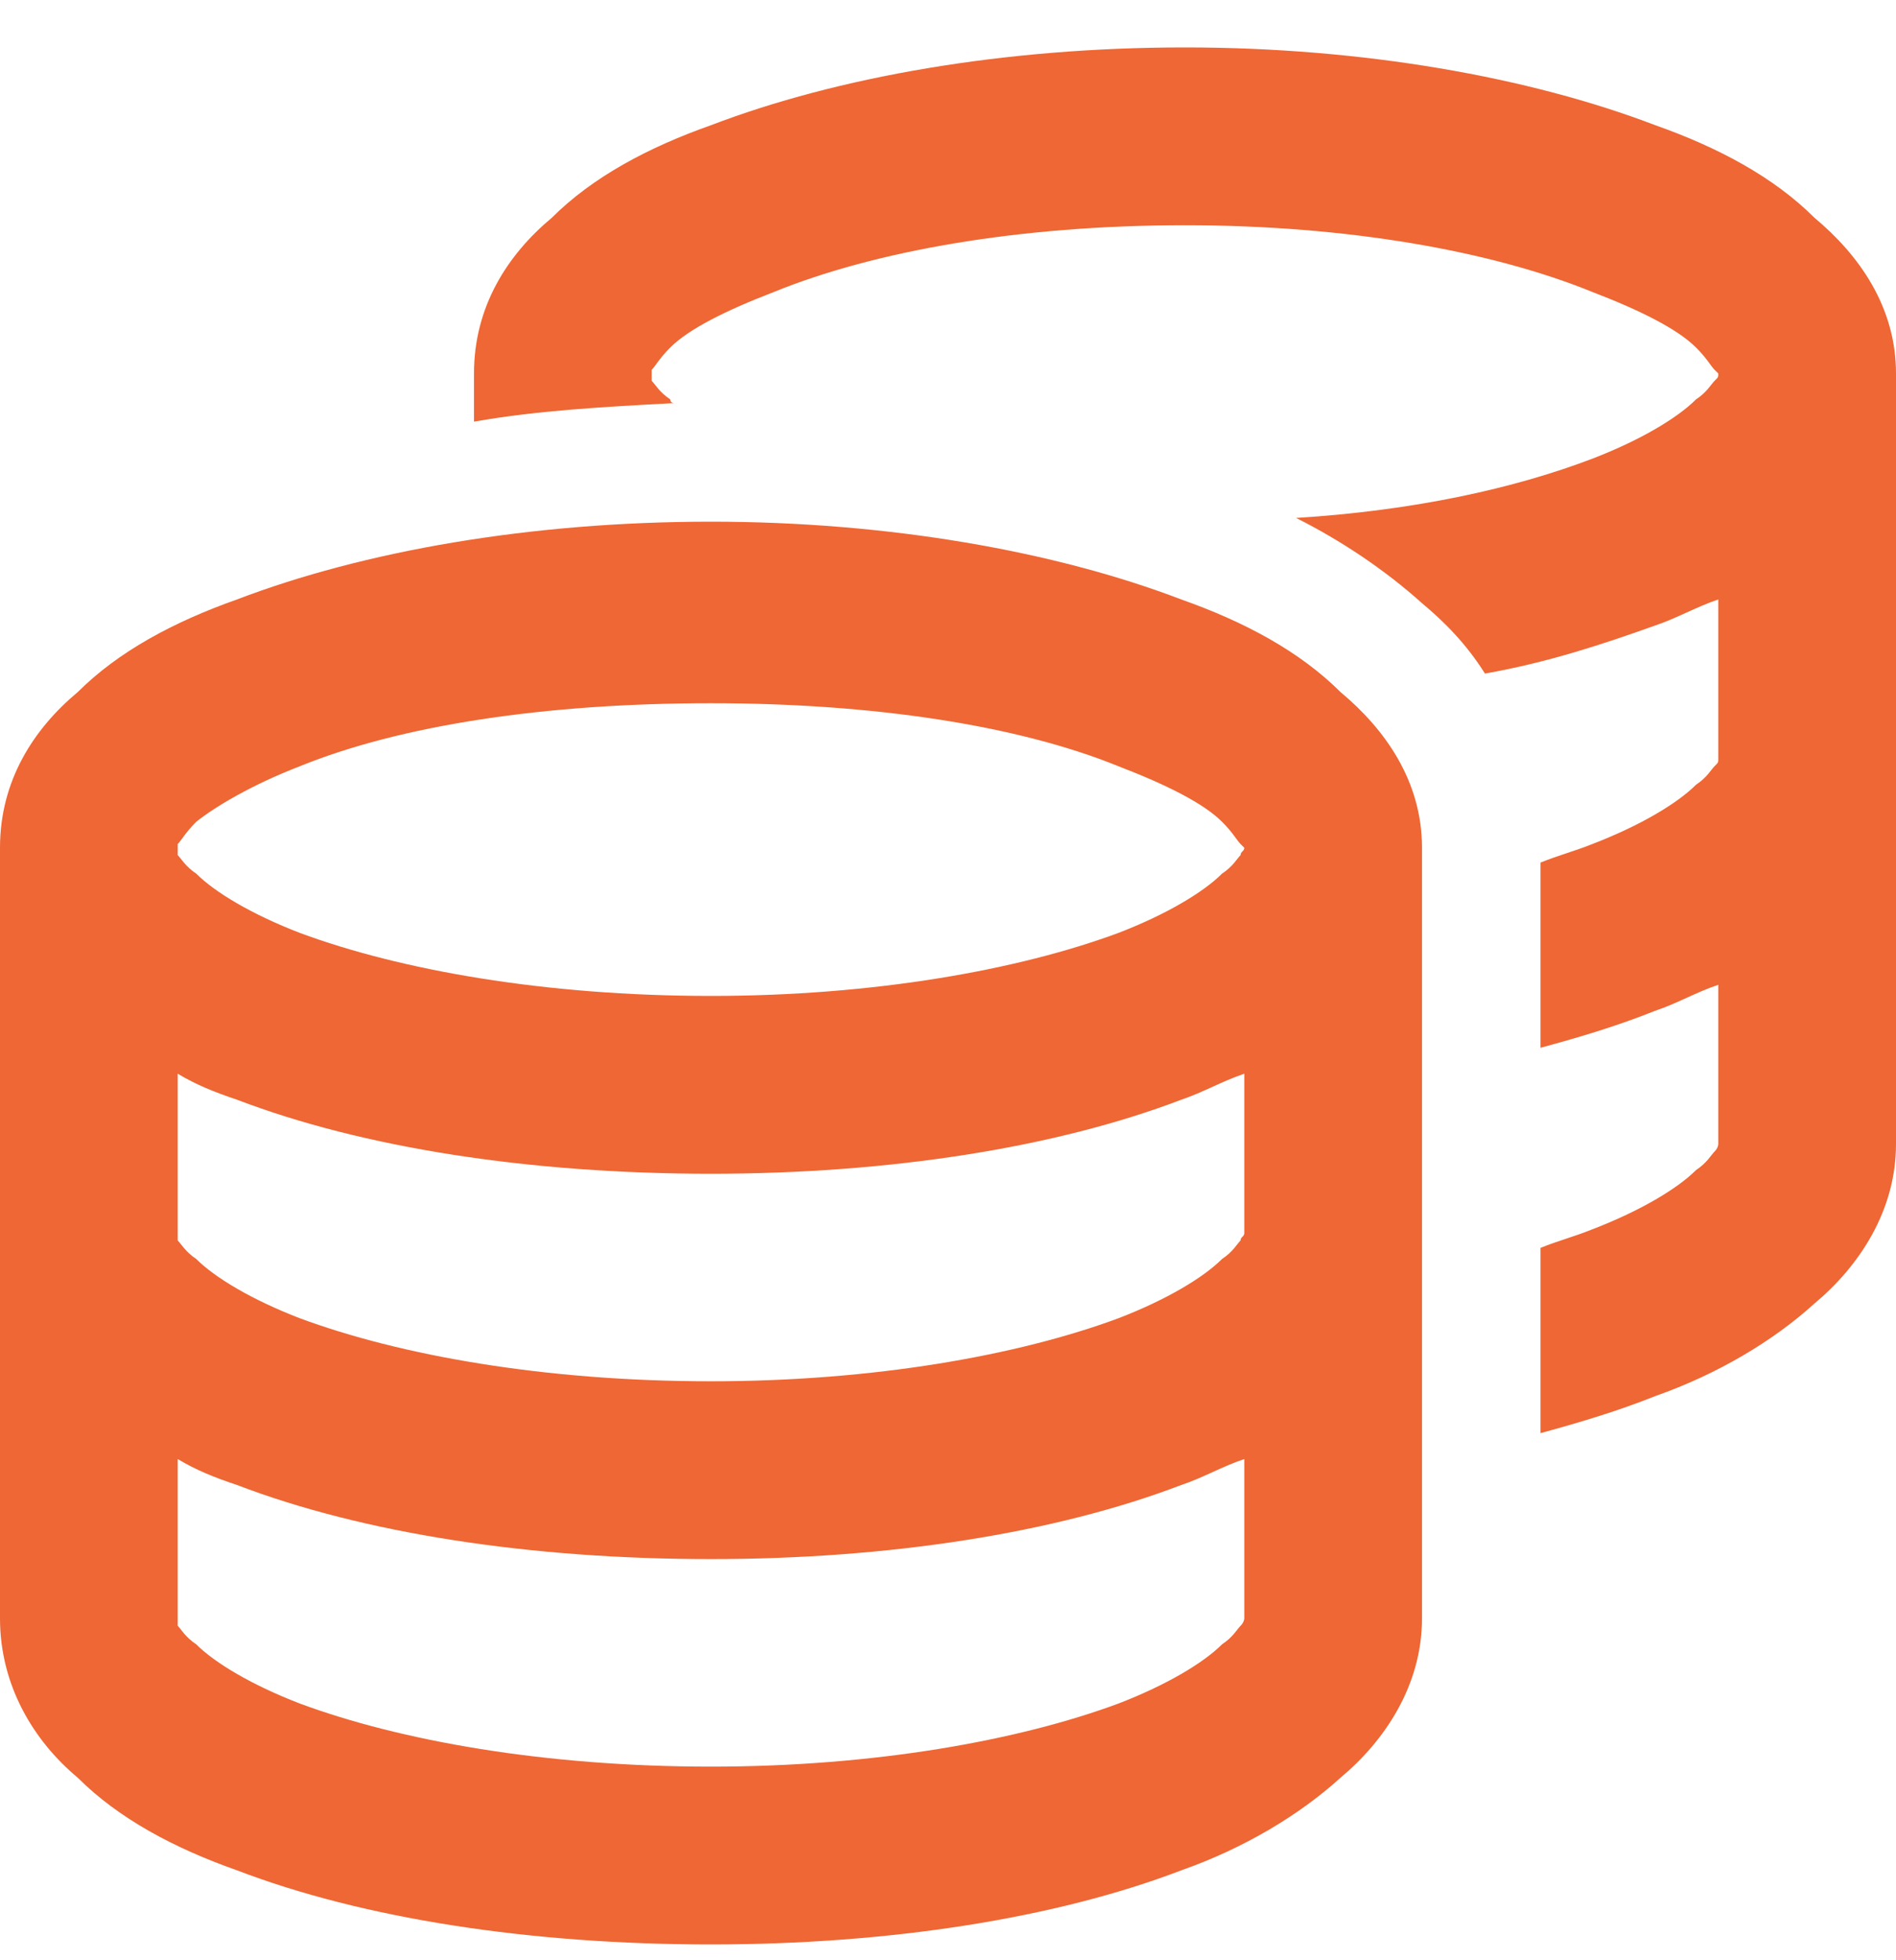 <svg width="30" height="31" viewBox="0 0 30 31" fill="none" xmlns="http://www.w3.org/2000/svg">
<path d="M10.312 5.906C10.312 5.965 10.312 5.965 10.312 6.023C10.371 6.082 10.43 6.199 10.605 6.316C10.605 6.375 10.664 6.375 10.664 6.375C9.551 6.434 8.496 6.492 7.5 6.668V5.906C7.5 4.852 8.027 4.031 8.73 3.445C9.375 2.801 10.254 2.332 11.25 1.98C13.242 1.219 15.879 0.75 18.75 0.75C21.562 0.75 24.199 1.219 26.191 1.98C27.188 2.332 28.066 2.801 28.711 3.445C29.414 4.031 30 4.852 30 5.906V12V18.094C30 19.148 29.414 20.027 28.711 20.613C28.066 21.199 27.188 21.727 26.191 22.078C25.605 22.312 25.02 22.488 24.375 22.664V19.734C24.668 19.617 24.902 19.559 25.195 19.441C25.957 19.148 26.543 18.797 26.836 18.504C27.012 18.387 27.07 18.27 27.129 18.211C27.188 18.152 27.188 18.094 27.188 18.094V15.574C26.836 15.691 26.543 15.867 26.191 15.984C25.605 16.219 25.02 16.395 24.375 16.57V13.641C24.668 13.523 24.902 13.465 25.195 13.348C25.957 13.055 26.543 12.703 26.836 12.41C27.012 12.293 27.07 12.176 27.129 12.117C27.188 12.059 27.188 12.059 27.188 12V9.48C26.836 9.598 26.543 9.773 26.191 9.891C25.371 10.184 24.492 10.477 23.496 10.652C23.203 10.184 22.852 9.832 22.5 9.539C21.914 9.012 21.211 8.543 20.508 8.191C22.383 8.074 23.965 7.723 25.195 7.254C25.957 6.961 26.543 6.609 26.836 6.316C27.012 6.199 27.07 6.082 27.129 6.023C27.188 5.965 27.188 5.965 27.188 5.906C27.188 5.906 27.188 5.906 27.129 5.848C27.07 5.789 27.012 5.672 26.836 5.496C26.543 5.203 25.957 4.91 25.195 4.617C23.613 3.973 21.328 3.562 18.75 3.562C16.113 3.562 13.828 3.973 12.246 4.617C11.484 4.91 10.898 5.203 10.605 5.496C10.43 5.672 10.371 5.789 10.312 5.848C10.312 5.906 10.312 5.906 10.312 5.906ZM2.812 13.406C2.812 13.465 2.812 13.465 2.812 13.523C2.871 13.582 2.93 13.699 3.105 13.816C3.398 14.109 3.984 14.461 4.746 14.754C6.328 15.34 8.613 15.75 11.25 15.75C13.828 15.75 16.113 15.34 17.695 14.754C18.457 14.461 19.043 14.109 19.336 13.816C19.512 13.699 19.57 13.582 19.629 13.523C19.629 13.465 19.688 13.465 19.688 13.406C19.688 13.406 19.688 13.406 19.629 13.348C19.57 13.289 19.512 13.172 19.336 12.996C19.043 12.703 18.457 12.41 17.695 12.117C16.113 11.473 13.828 11.121 11.25 11.121C8.613 11.121 6.328 11.473 4.746 12.117C3.984 12.41 3.398 12.762 3.105 12.996C2.93 13.172 2.871 13.289 2.812 13.348C2.812 13.406 2.812 13.406 2.812 13.406ZM0 13.406C0 12.352 0.527 11.531 1.23 10.945C1.875 10.301 2.754 9.832 3.75 9.48C5.742 8.719 8.379 8.25 11.25 8.25C14.062 8.25 16.699 8.719 18.691 9.48C19.688 9.832 20.566 10.301 21.211 10.945C21.914 11.531 22.5 12.352 22.5 13.406V19.5V25.594C22.5 26.648 21.914 27.527 21.211 28.113C20.566 28.699 19.688 29.227 18.691 29.578C16.699 30.34 14.062 30.75 11.25 30.75C8.379 30.75 5.742 30.34 3.75 29.578C2.754 29.227 1.875 28.758 1.23 28.113C0.527 27.527 0 26.648 0 25.594V19.5V13.406ZM19.688 19.5V16.98C19.336 17.098 19.043 17.273 18.691 17.391C16.699 18.152 14.062 18.562 11.25 18.562C8.379 18.562 5.742 18.152 3.75 17.391C3.398 17.273 3.105 17.156 2.812 16.98V19.5C2.812 19.559 2.812 19.559 2.812 19.617C2.871 19.676 2.93 19.793 3.105 19.91C3.398 20.203 3.984 20.555 4.746 20.848C6.328 21.434 8.613 21.844 11.25 21.844C13.828 21.844 16.113 21.434 17.695 20.848C18.457 20.555 19.043 20.203 19.336 19.91C19.512 19.793 19.57 19.676 19.629 19.617C19.629 19.559 19.688 19.559 19.688 19.5ZM3.75 23.484C3.398 23.367 3.105 23.25 2.812 23.074V25.594C2.812 25.594 2.812 25.652 2.812 25.711C2.871 25.77 2.93 25.887 3.105 26.004C3.398 26.297 3.984 26.648 4.746 26.941C6.328 27.527 8.613 27.938 11.25 27.938C13.828 27.938 16.113 27.527 17.695 26.941C18.457 26.648 19.043 26.297 19.336 26.004C19.512 25.887 19.57 25.77 19.629 25.711C19.688 25.652 19.688 25.594 19.688 25.594V23.074C19.336 23.191 19.043 23.367 18.691 23.484C16.699 24.246 14.062 24.656 11.25 24.656C8.379 24.656 5.742 24.246 3.75 23.484Z" fill="#EE6734"/>
</svg>
